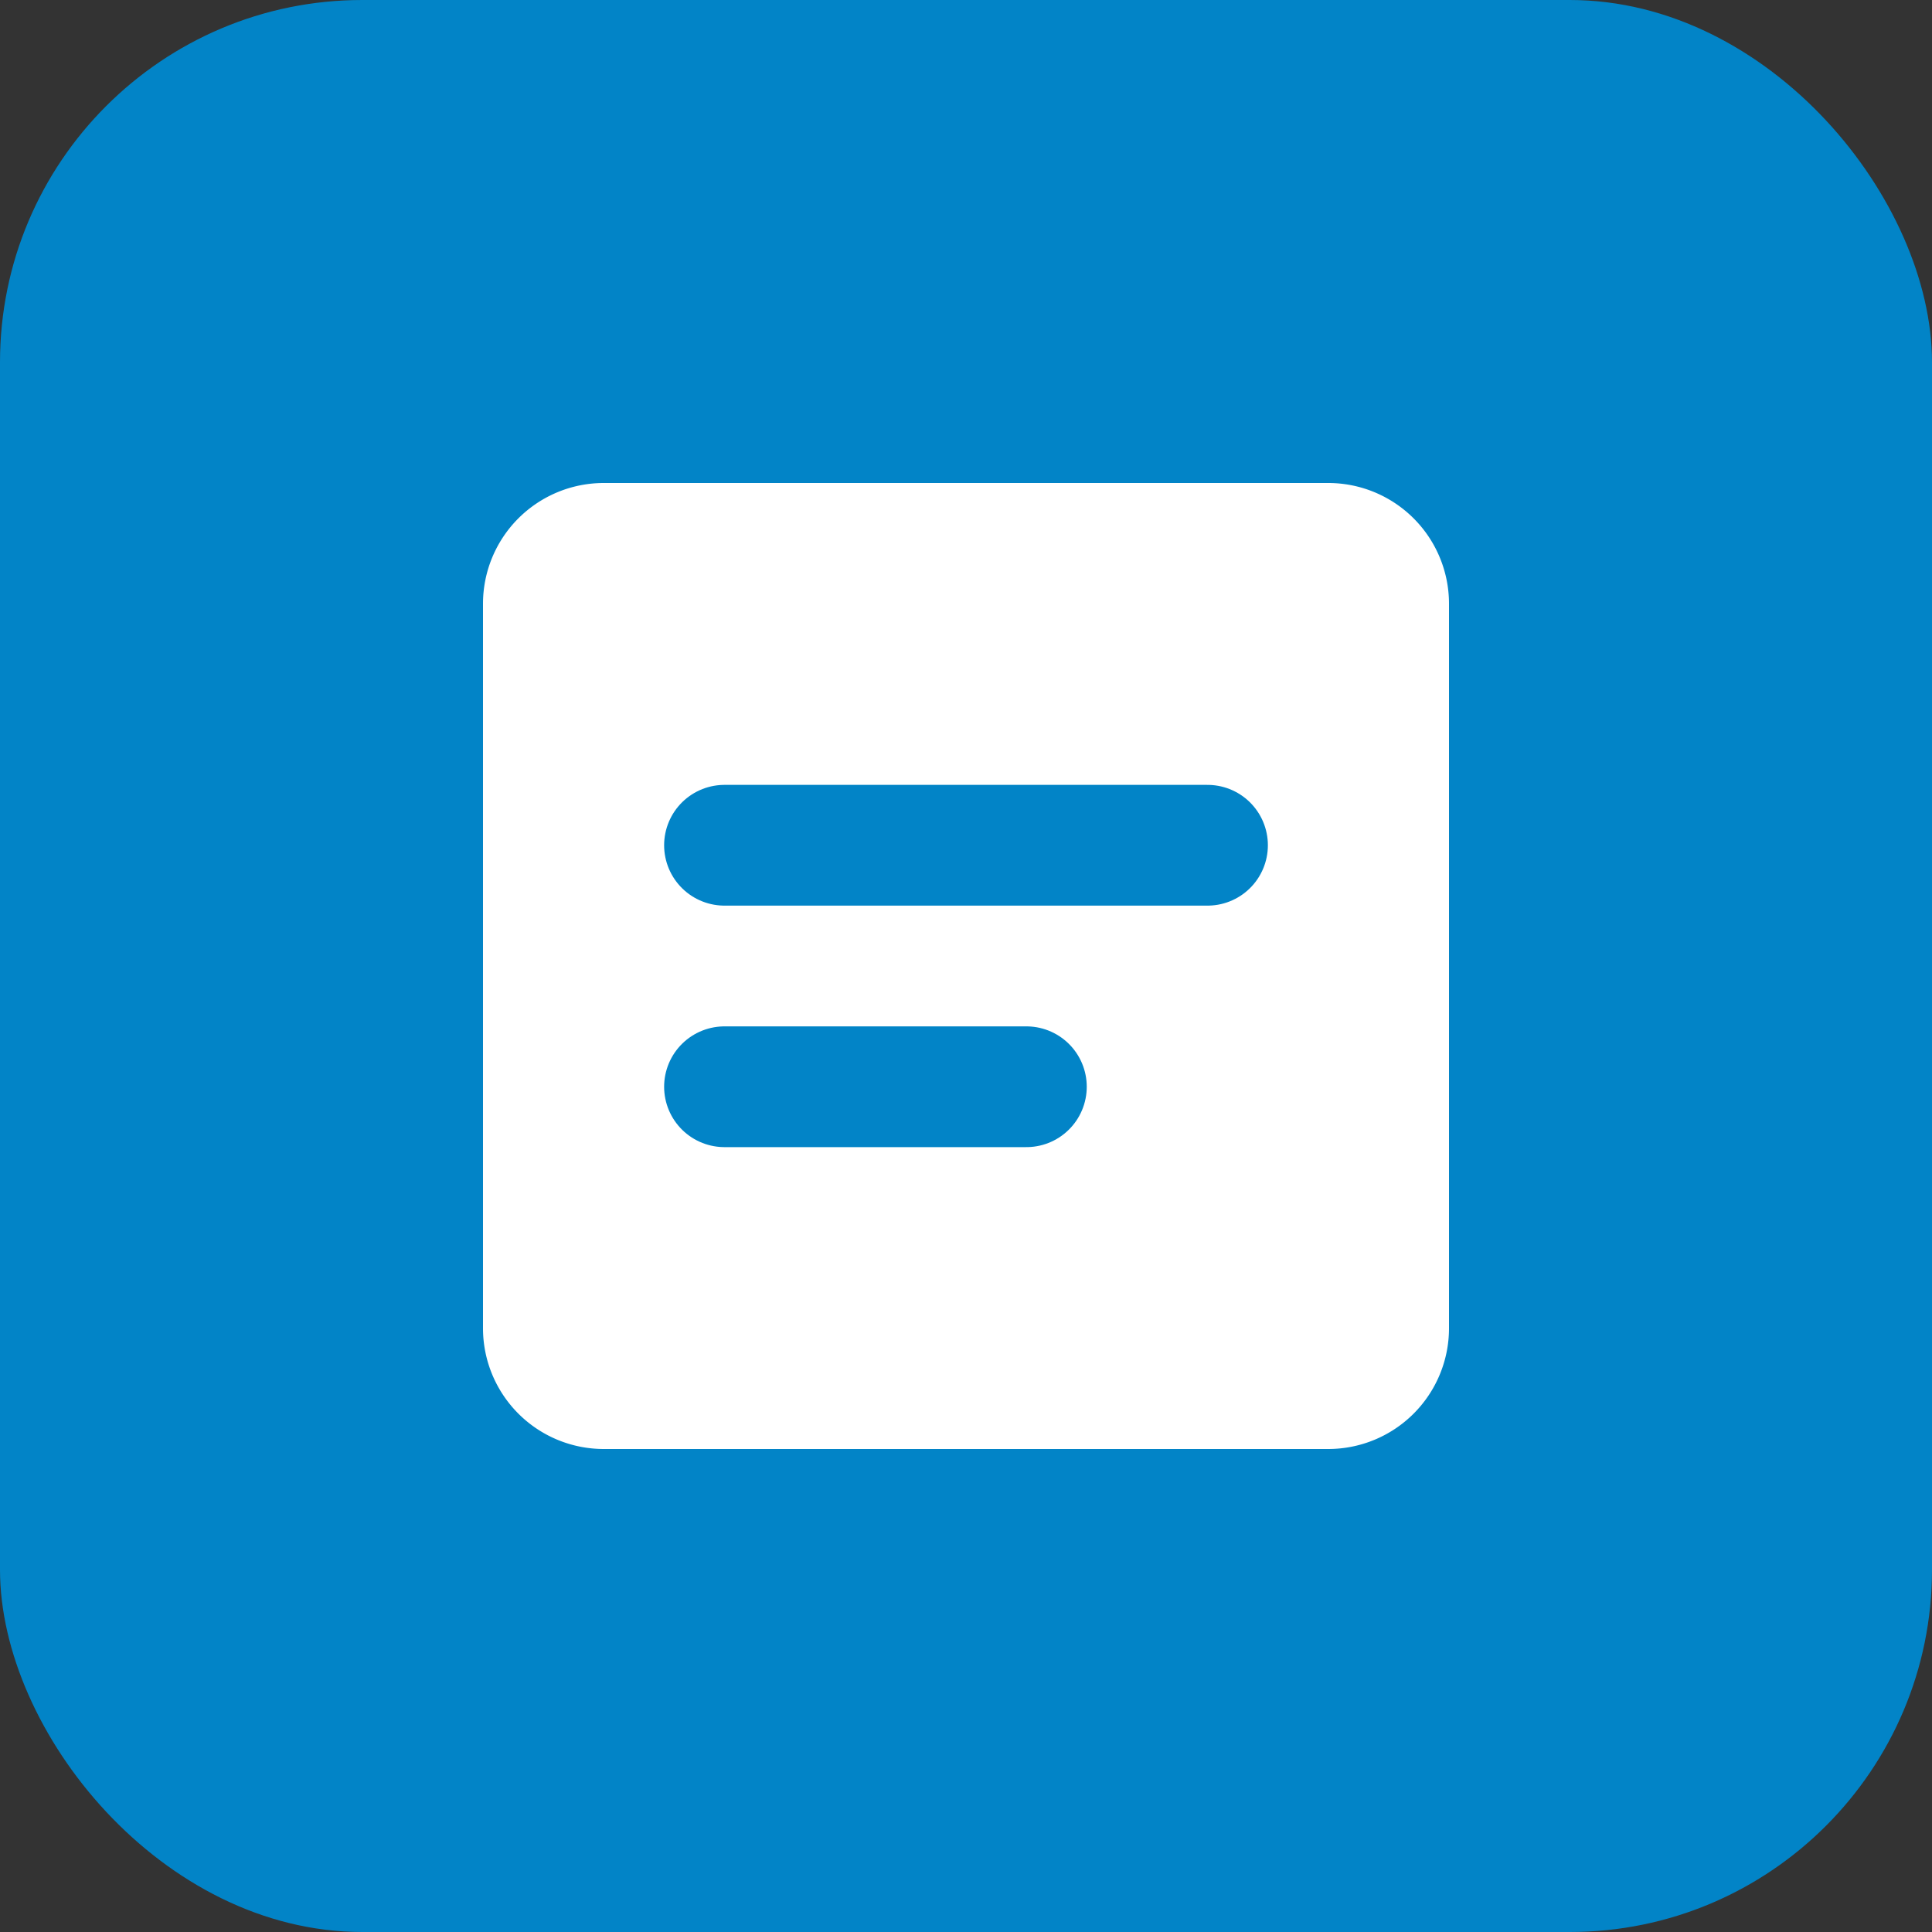 
<svg xmlns="http://www.w3.org/2000/svg" viewBox="0 0 32 32" width="32" height="32">
  <rect x="0" y="0" width="32" height="32" fill="#333333" stroke="none"/>
  <rect width="32" height="32" rx="6" fill="#0284c7"/>
  <path d="M8 10a2 2 0 012-2h12a2 2 0 012 2v12a2 2 0 01-2 2H10a2 2 0 01-2-2V10z" fill="white"/>
  <path d="M12 14h8M12 18h5" stroke="#0284c7" stroke-width="2" stroke-linecap="round"/>
</svg>
